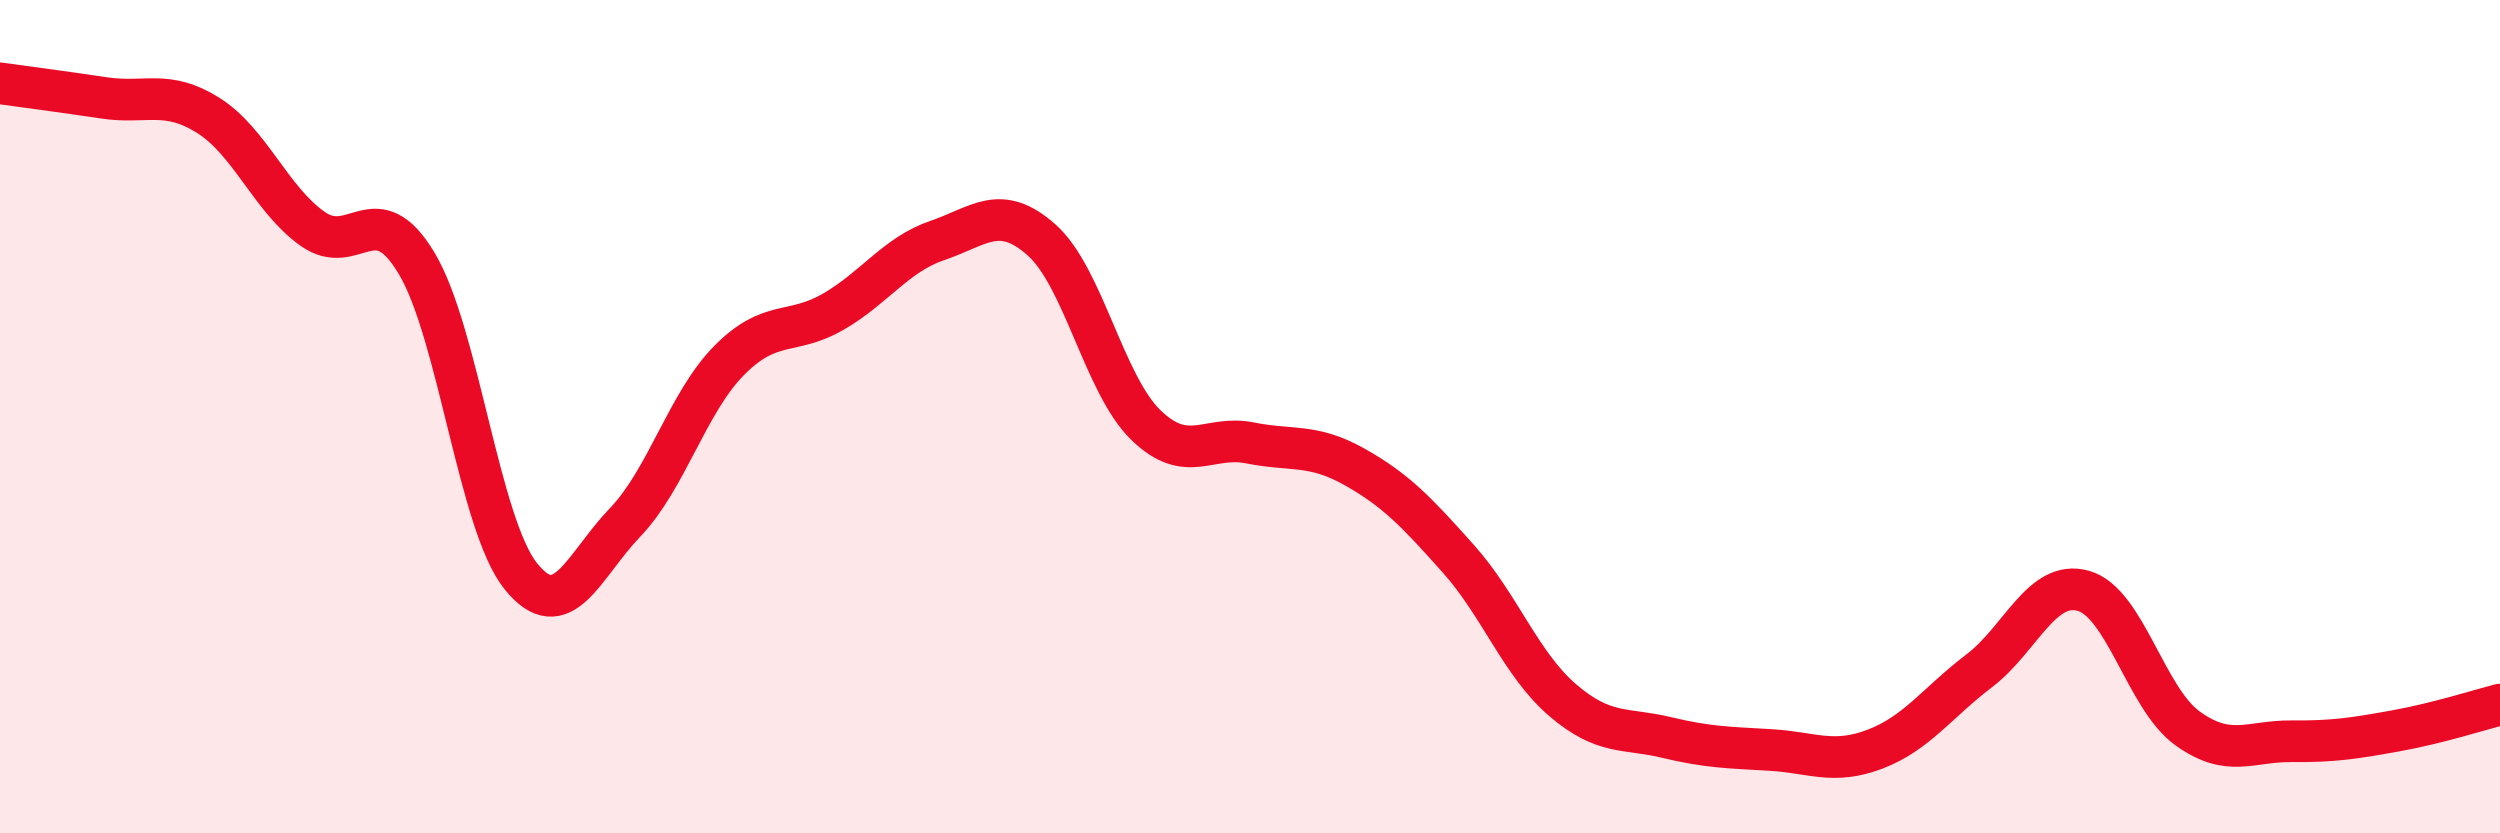 
    <svg width="60" height="20" viewBox="0 0 60 20" xmlns="http://www.w3.org/2000/svg">
      <path
        d="M 0,2 C 0.5,2.07 1.5,2.2 2.5,2.35 C 3.5,2.5 4,2.14 5,2.77 C 6,3.4 6.5,4.78 7.5,5.49 C 8.5,6.2 9,4.65 10,6.32 C 11,7.99 11.5,12.59 12.5,13.83 C 13.5,15.07 14,13.58 15,12.54 C 16,11.5 16.5,9.66 17.5,8.65 C 18.5,7.64 19,8.06 20,7.48 C 21,6.9 21.5,6.11 22.5,5.77 C 23.5,5.43 24,4.87 25,5.76 C 26,6.65 26.5,9.23 27.5,10.2 C 28.5,11.17 29,10.43 30,10.63 C 31,10.83 31.5,10.64 32.5,11.2 C 33.5,11.76 34,12.29 35,13.41 C 36,14.53 36.5,15.94 37.5,16.8 C 38.5,17.66 39,17.46 40,17.7 C 41,17.94 41.5,17.94 42.5,18 C 43.5,18.06 44,18.36 45,17.98 C 46,17.6 46.5,16.86 47.5,16.1 C 48.5,15.34 49,13.9 50,14.18 C 51,14.46 51.5,16.76 52.5,17.48 C 53.5,18.2 54,17.78 55,17.79 C 56,17.8 56.5,17.72 57.5,17.54 C 58.5,17.36 59.5,17.04 60,16.91L60 20L0 20Z"
        fill="#EB0A25"
        opacity="0.1"
        stroke-linecap="round"
        stroke-linejoin="round"
      />
      <path
        d="M 0,2 C 0.5,2.07 1.5,2.2 2.5,2.35 C 3.5,2.5 4,2.14 5,2.77 C 6,3.4 6.5,4.78 7.5,5.49 C 8.5,6.2 9,4.65 10,6.32 C 11,7.99 11.5,12.59 12.5,13.83 C 13.5,15.07 14,13.58 15,12.54 C 16,11.5 16.5,9.66 17.5,8.65 C 18.5,7.64 19,8.06 20,7.48 C 21,6.9 21.5,6.11 22.5,5.77 C 23.5,5.43 24,4.87 25,5.76 C 26,6.65 26.5,9.23 27.5,10.2 C 28.5,11.17 29,10.43 30,10.63 C 31,10.83 31.5,10.64 32.5,11.2 C 33.5,11.76 34,12.29 35,13.41 C 36,14.53 36.5,15.94 37.5,16.8 C 38.5,17.66 39,17.46 40,17.7 C 41,17.94 41.5,17.94 42.5,18 C 43.5,18.06 44,18.36 45,17.98 C 46,17.6 46.5,16.86 47.5,16.1 C 48.5,15.34 49,13.9 50,14.18 C 51,14.46 51.5,16.76 52.5,17.48 C 53.5,18.2 54,17.78 55,17.79 C 56,17.8 56.5,17.72 57.5,17.54 C 58.5,17.36 59.5,17.04 60,16.91"
        stroke="#EB0A25"
        stroke-width="1"
        fill="none"
        stroke-linecap="round"
        stroke-linejoin="round"
      />
    </svg>
  